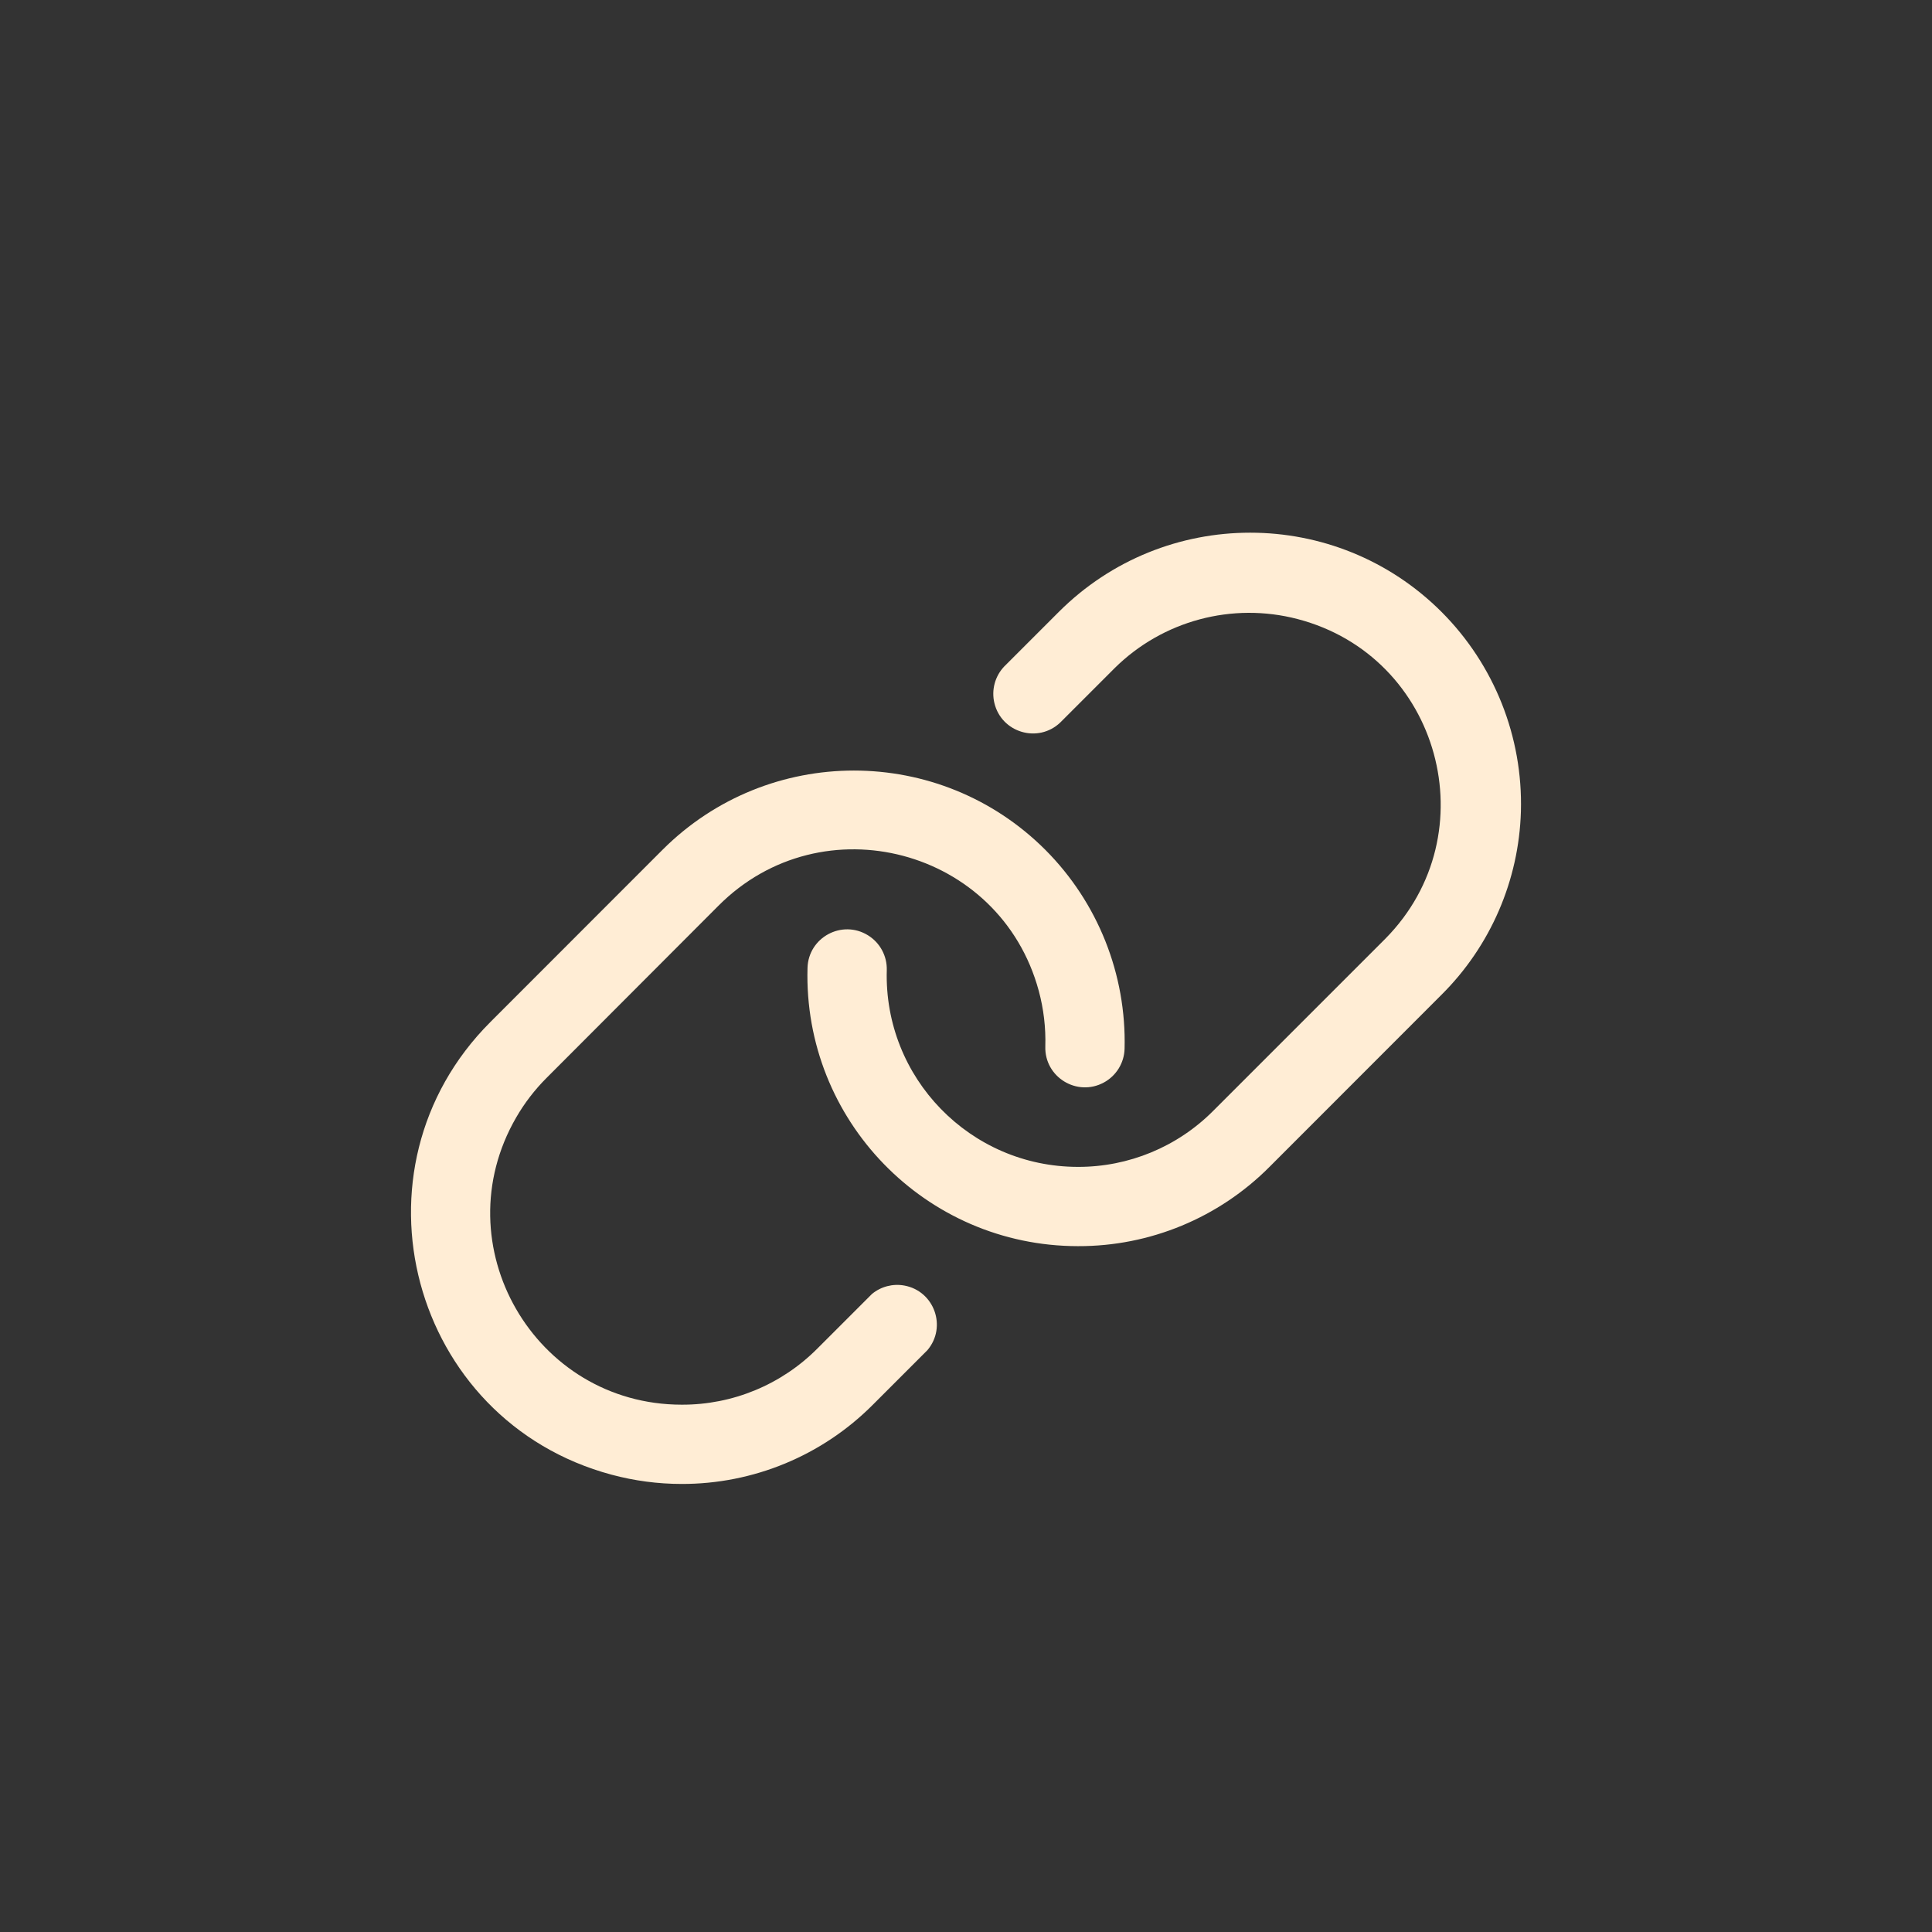 <?xml version="1.0" encoding="utf-8"?>
<svg viewBox="49.925 67.983 500 500" xmlns="http://www.w3.org/2000/svg">
  <rect x="49.925" y="67.983" width="500" height="500" fill="#333333" stroke="none"/>
  <path d="M 443.536 277.952 C 443.022 295.807 435.681 312.785 423.022 325.391 L 378.468 369.971 C 365.362 383.149 347.526 390.537 328.939 390.485 L 328.875 390.485 C 289.443 390.457 257.805 357.897 258.909 318.481 C 259.132 310.584 267.817 305.89 274.544 310.03 C 277.666 311.951 279.527 315.392 279.423 319.058 C 278.637 346.927 301.007 369.953 328.888 369.971 C 342.027 370.004 354.636 364.784 363.903 355.47 L 408.457 310.916 C 435.249 283.787 422.626 237.83 385.736 228.193 C 368.83 223.776 350.847 228.594 338.414 240.873 L 324.311 254.976 C 318.587 260.414 309.121 257.616 307.274 249.94 C 306.461 246.559 307.415 242.996 309.81 240.475 L 323.913 226.372 C 351.279 198.997 395.658 198.997 423.022 226.372 C 436.642 240.025 444.06 258.673 443.536 277.952 Z M 275.577 402.871 L 261.473 416.974 C 252.181 426.327 239.527 431.565 226.343 431.514 C 188.216 431.483 164.419 390.189 183.509 357.186 C 185.668 353.453 188.305 350.019 191.353 346.97 L 235.83 302.415 C 262.719 275.384 308.788 287.598 318.753 324.4 C 320.024 329.099 320.598 333.961 320.451 338.828 C 320.23 346.723 328.639 351.898 335.588 348.143 C 338.813 346.4 340.863 343.069 340.966 339.405 C 341.464 320.156 334.05 301.546 320.451 287.914 C 293.091 260.565 248.743 260.565 221.381 287.914 L 176.852 332.469 C 138.725 370.58 156.153 435.674 208.222 449.638 C 214.116 451.218 220.191 452.021 226.291 452.028 C 244.882 452.08 262.722 444.694 275.833 431.514 L 289.937 417.41 C 295.047 411.391 291.725 402.096 283.957 400.681 C 280.977 400.137 277.91 400.939 275.577 402.871 Z" style="fill: rgb(255, 237, 213);"/>
</svg>
